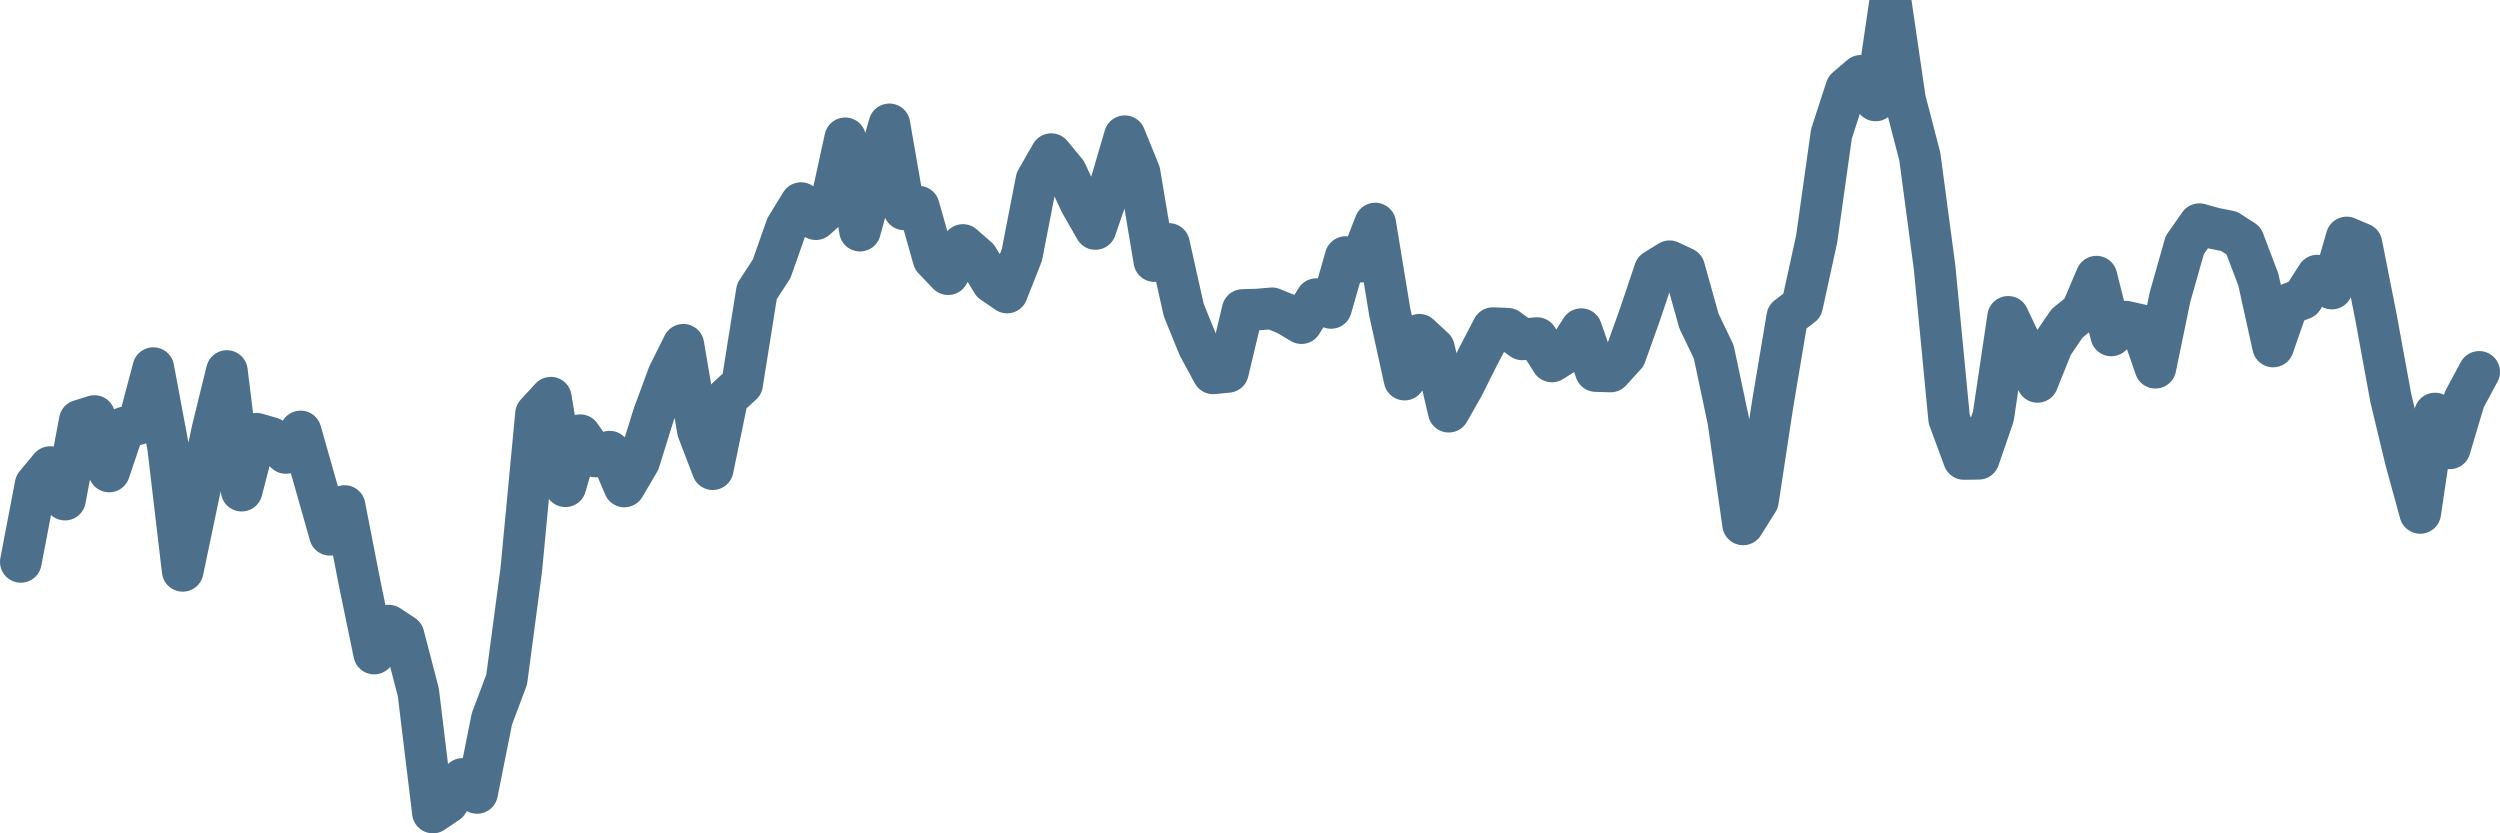 <svg width="120px" height="40px" viewBox="0 0 120 40" xmlns="http://www.w3.org/2000/svg"><path stroke="#4C6F8C" stroke-width="2" fill="none" stroke-linecap="round" stroke-linejoin="round" d="M1.00,26.97 L1.71,23.26 L2.41,22.42 L3.12,23.98 L3.83,20.19 L4.53,19.97 L5.24,22.63 L5.95,20.53 L6.65,20.35 L7.36,17.67 L8.07,21.47 L8.77,27.40 L9.48,24.01 L10.19,20.66 L10.89,17.81 L11.60,23.55 L12.31,20.82 L13.01,21.02 L13.72,21.74 L14.43,20.71 L15.13,23.17 L15.84,25.67 L16.54,24.29 L17.25,27.93 L17.96,31.37 L18.66,30.03 L19.37,30.50 L20.08,33.23 L20.78,39.00 L21.49,38.52 L22.20,37.39 L22.90,38.06 L23.61,34.51 L24.32,32.62 L25.02,27.36 L25.73,19.86 L26.44,19.09 L27.14,23.34 L27.85,20.89 L28.56,21.91 L29.26,21.68 L29.97,23.35 L30.68,22.14 L31.38,19.89 L32.09,17.97 L32.80,16.55 L33.50,20.67 L34.21,22.52 L34.92,19.08 L35.62,18.44 L36.33,13.99 L37.04,12.90 L37.74,10.91 L38.45,9.75 L39.16,10.52 L39.86,9.89 L40.57,6.64 L41.28,11.07 L41.98,8.50 L42.69,5.97 L43.40,10.05 L44.10,9.92 L44.81,12.43 L45.51,13.16 L46.22,11.76 L46.93,12.38 L47.63,13.55 L48.34,14.04 L49.05,12.24 L49.75,8.64 L50.46,7.40 L51.17,8.26 L51.87,9.75 L52.58,10.99 L53.29,8.93 L53.99,6.54 L54.70,8.29 L55.41,12.53 L56.11,11.71 L56.82,14.88 L57.53,16.63 L58.23,17.92 L58.94,17.85 L59.65,14.88 L60.35,14.86 L61.06,14.80 L61.77,15.09 L62.47,15.51 L63.18,14.36 L63.89,14.78 L64.59,12.34 L65.30,12.56 L66.01,10.73 L66.71,14.99 L67.42,18.22 L68.13,16.07 L68.83,16.72 L69.54,19.76 L70.25,18.51 L70.95,17.11 L71.66,15.75 L72.37,15.78 L73.07,16.29 L73.78,16.23 L74.49,17.35 L75.19,16.91 L75.90,15.80 L76.60,17.81 L77.31,17.83 L78.02,17.05 L78.72,15.09 L79.43,12.98 L80.14,12.54 L80.84,12.87 L81.55,15.41 L82.26,16.89 L82.96,20.20 L83.67,25.17 L84.38,24.04 L85.08,19.44 L85.79,15.21 L86.50,14.67 L87.20,11.47 L87.91,6.42 L88.62,4.24 L89.32,3.64 L90.03,4.82 L90.74,0 L91.44,4.78 L92.15,7.51 L92.86,12.83 L93.56,20.11 L94.27,22.03 L94.98,22.02 L95.68,19.99 L96.39,15.21 L97.10,16.71 L97.80,18.33 L98.51,16.56 L99.22,15.52 L99.92,14.95 L100.63,13.28 L101.34,16.10 L102.04,15.44 L102.75,15.60 L103.46,17.65 L104.16,14.26 L104.87,11.76 L105.57,10.76 L106.28,10.96 L106.99,11.10 L107.69,11.55 L108.40,13.42 L109.11,16.63 L109.81,14.62 L110.52,14.34 L111.23,13.23 L111.93,13.85 L112.64,11.40 L113.35,11.70 L114.05,15.24 L114.76,19.11 L115.47,22.07 L116.17,24.62 L116.88,19.85 L117.59,21.52 L118.29,19.17 L119.00,17.85"></path></svg>